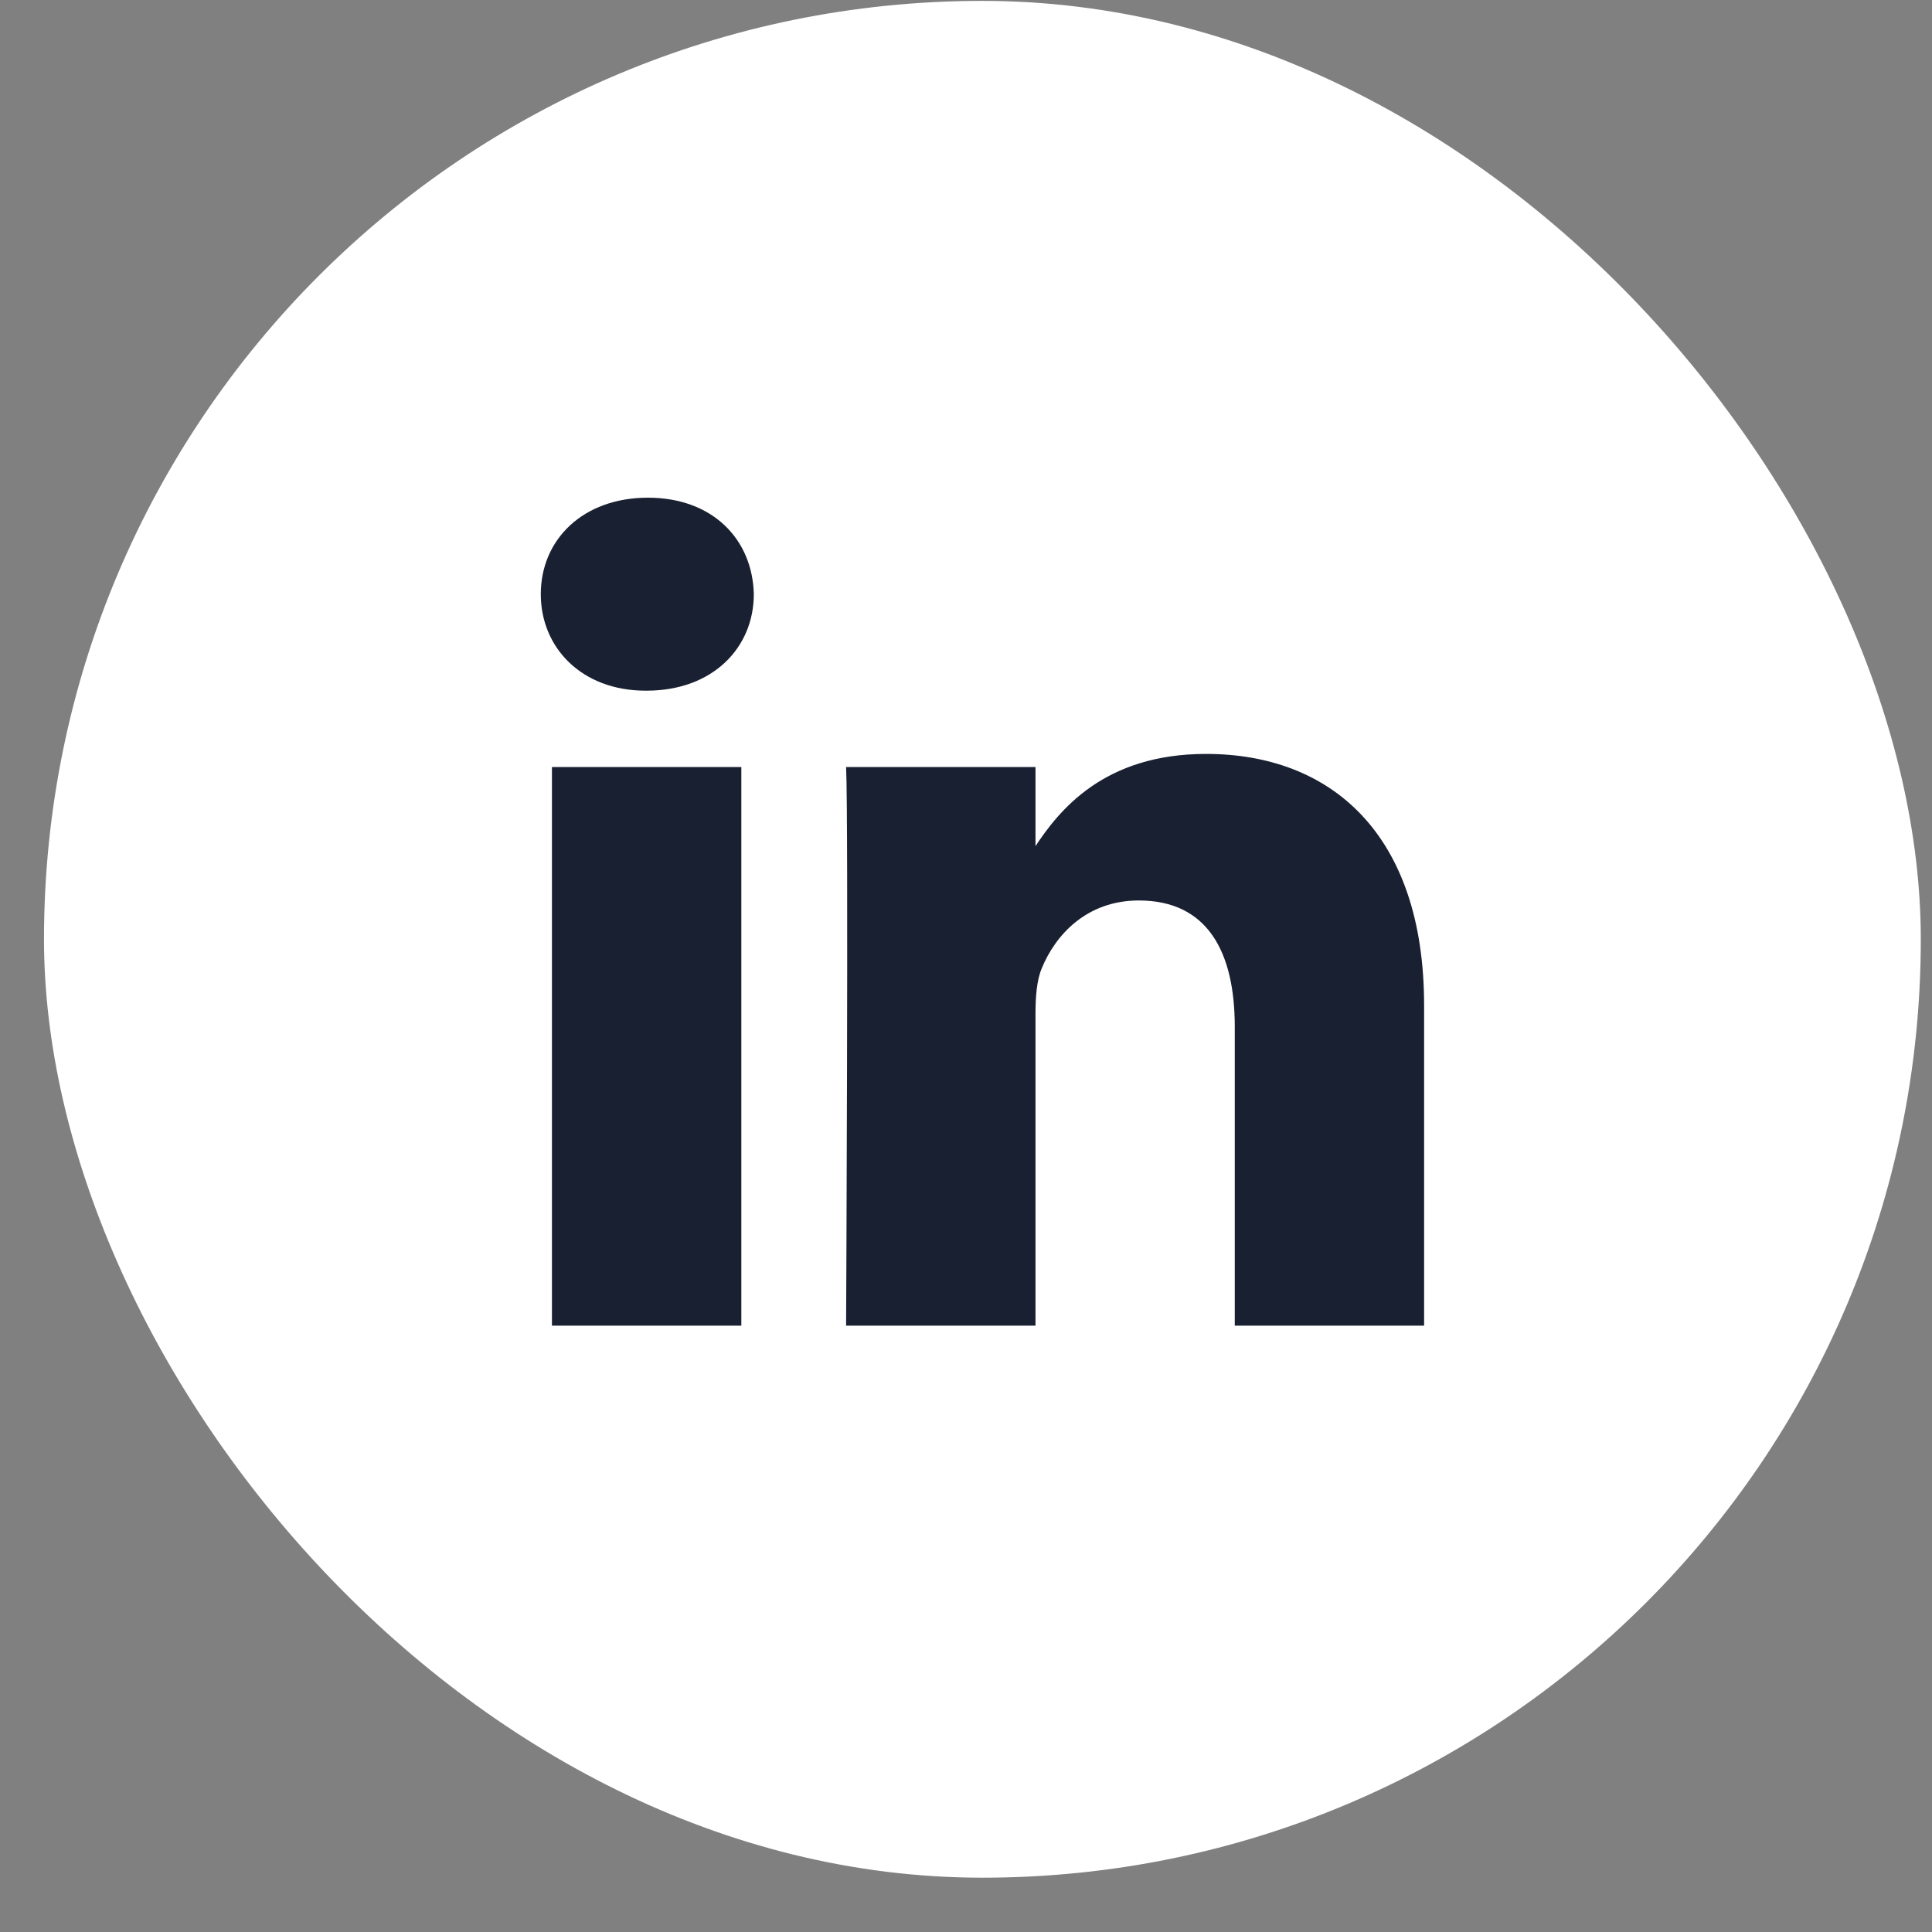 <svg width="35" height="35" viewBox="0 0 35 35" fill="none" xmlns="http://www.w3.org/2000/svg">
<rect x="0" y="0" width="35" height="35" fill="#808080" stroke="none"/>
<rect x="0.797" y="0.016" width="34" height="34" rx="17" fill="white"/>
<g clip-path="url(#clip0_1531_2098)">
<path d="M13.43 24.016V13.895H9.999V24.016H13.43ZM11.715 12.512C12.911 12.512 13.656 11.735 13.656 10.764C13.633 9.771 12.911 9.016 11.738 9.016C10.564 9.016 9.797 9.771 9.797 10.764C9.797 11.736 10.541 12.512 11.693 12.512H11.715H11.715ZM15.328 24.016H18.759V18.364C18.759 18.061 18.781 17.759 18.872 17.543C19.119 16.939 19.684 16.313 20.631 16.313C21.873 16.313 22.369 17.241 22.369 18.601V24.016H25.799V18.213C25.799 15.104 24.107 13.658 21.85 13.658C20 13.658 19.187 14.672 18.736 15.363H18.759V13.895H15.328C15.373 14.845 15.328 24.015 15.328 24.015L15.328 24.016Z" fill="#192031"/>
</g>
<defs>
<clipPath id="clip0_1531_2098">
<rect width="16" height="15" fill="white" transform="translate(9.797 9.016)"/>
</clipPath>
</defs>
</svg>
